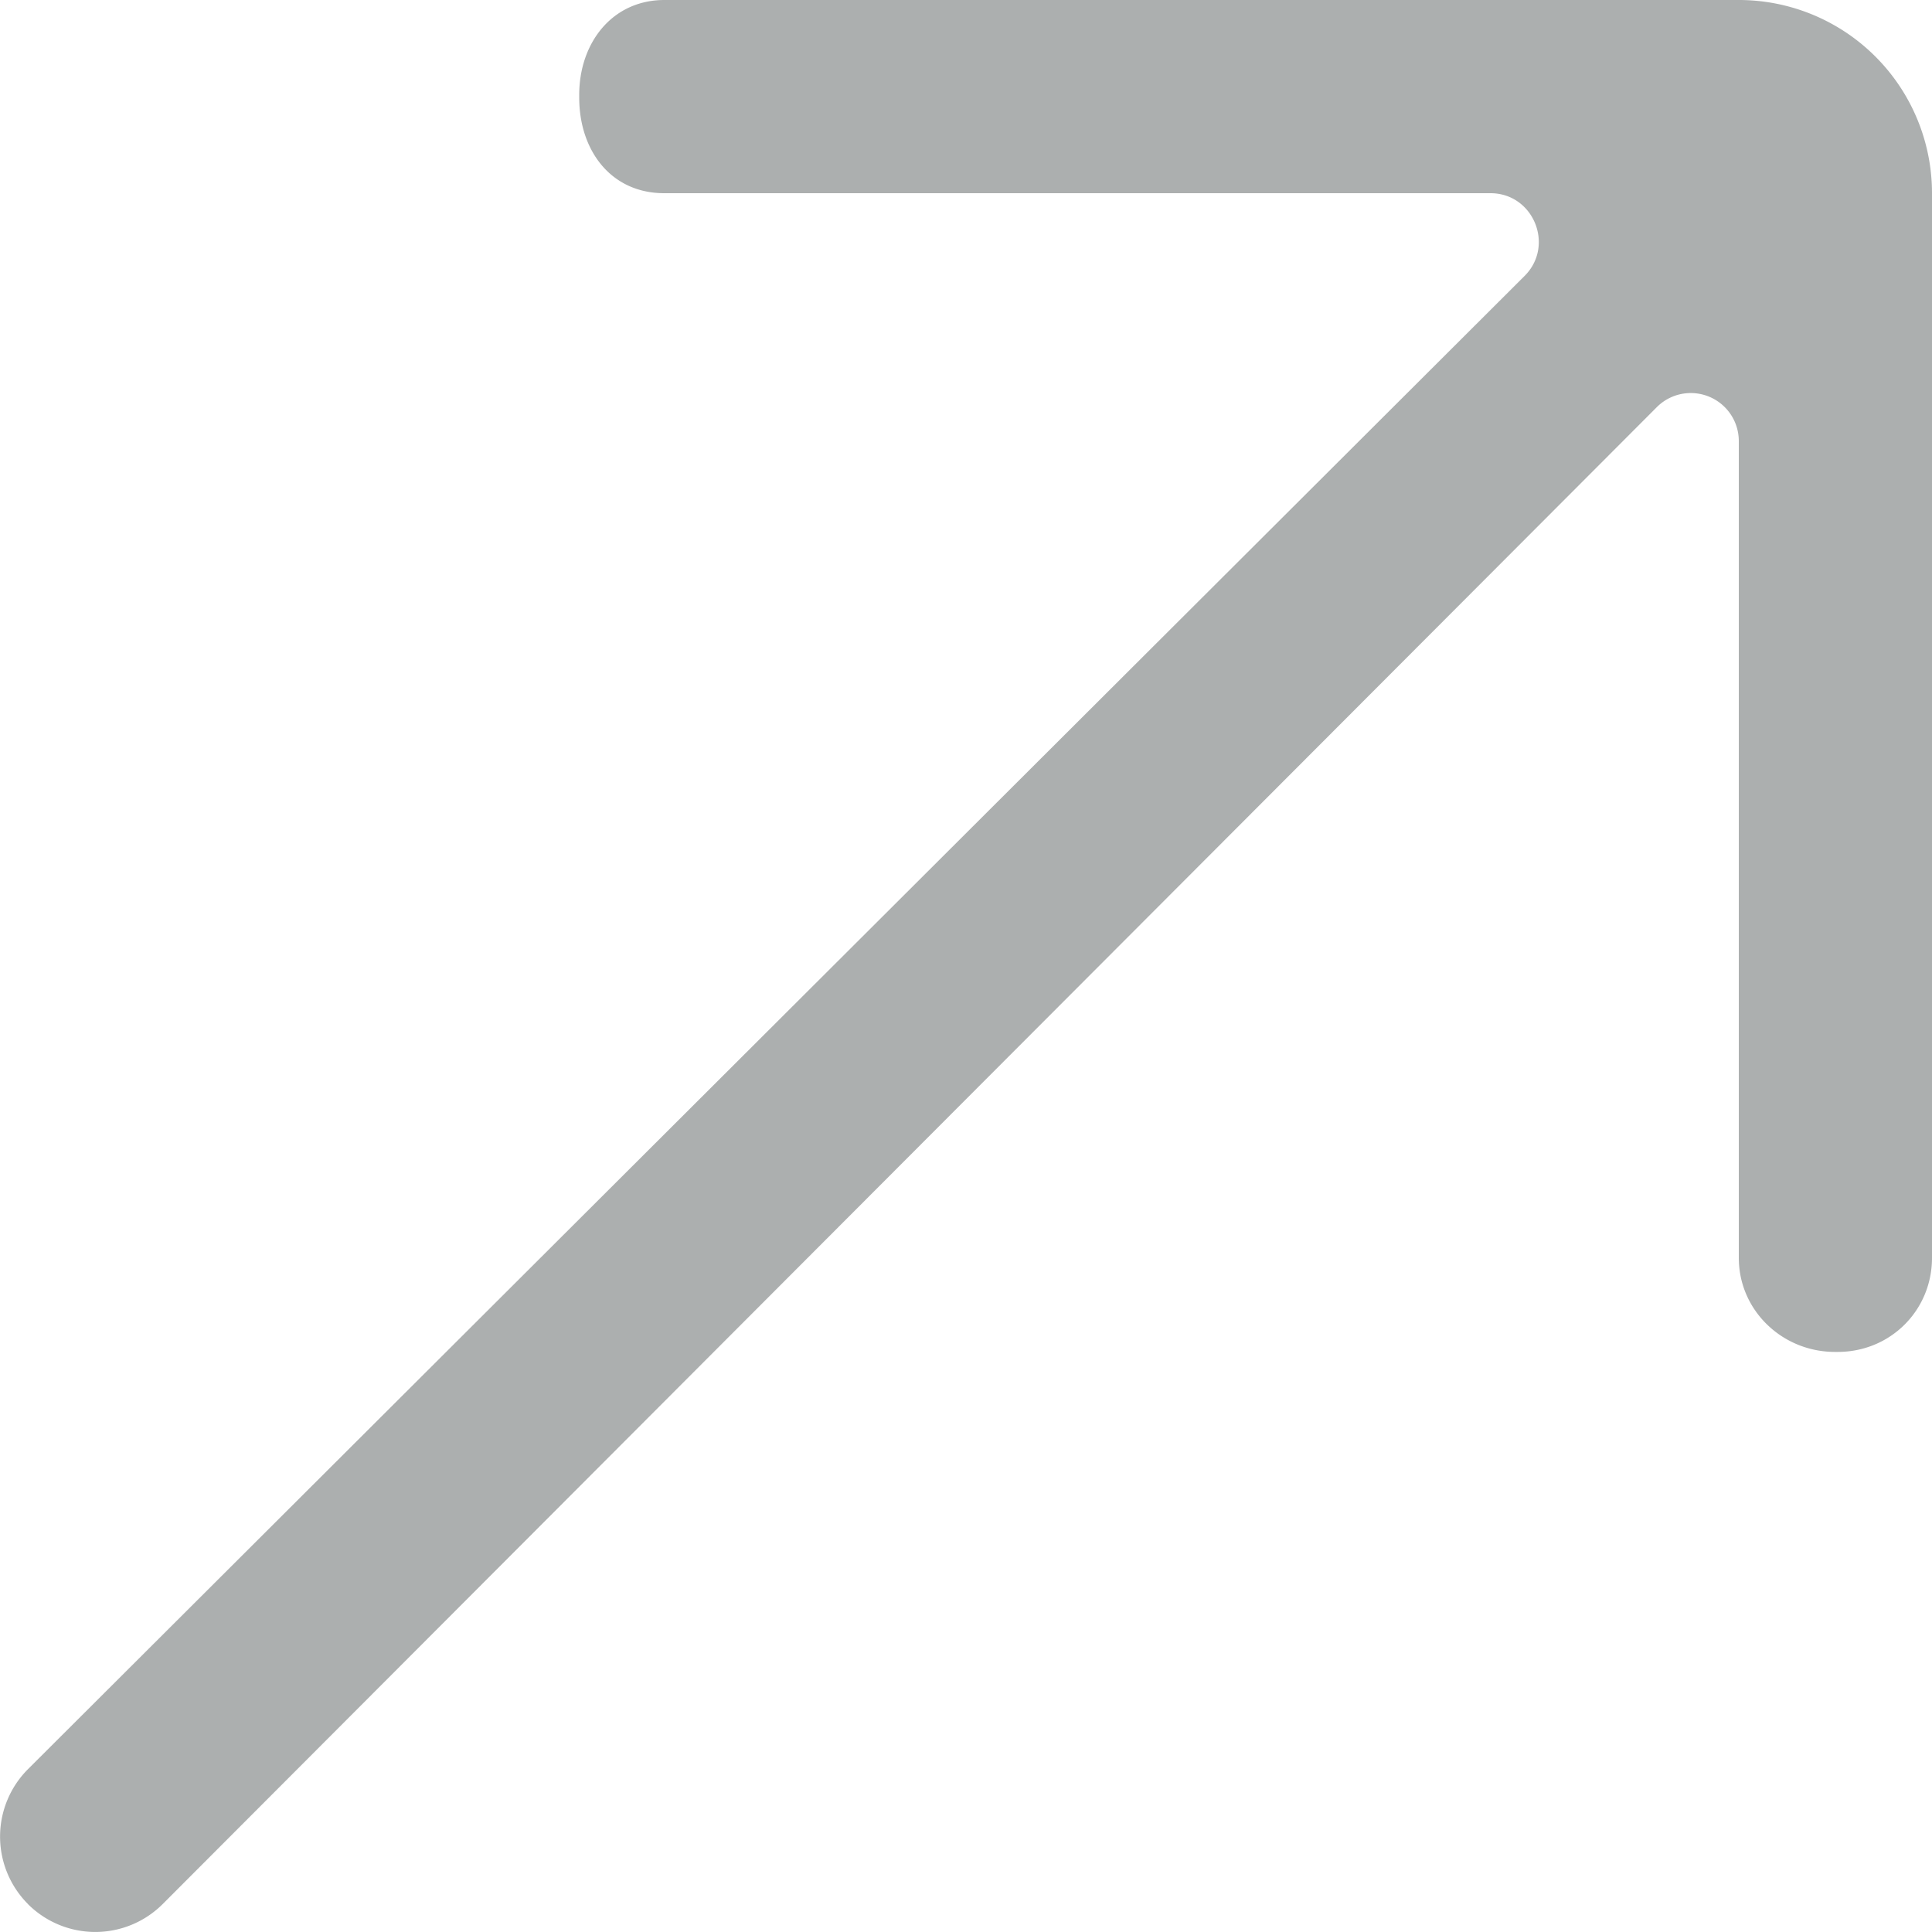 <svg id="SvgjsSvg1011" width="288" height="288" xmlns="http://www.w3.org/2000/svg" version="1.1" xmlns:xlink="http://www.w3.org/1999/xlink" xmlns:svgjs="http://svgjs.com/svgjs"><defs id="SvgjsDefs1012"></defs><g id="SvgjsG1013"><svg xmlns="http://www.w3.org/2000/svg" viewBox="0 0 20 20" width="288" height="288"><path fill-rule="evenodd" d="M18.01 0H6.878c-.54 0-.882.443-.882.982v.028c0 .55.33.99.88.99h8.553c.446 0 .668.543.353.857L.29 18.314a.988.988 0 0 0-.001 1.396v.001a.987.987 0 0 0 1.395 0L17.15 4.216a.497.497 0 0 1 .85.352v8.453c0 .544.45.974.996.974h.028c.545 0 .976-.43.976-.974V2.011A2 2 0 0 0 18.01 0" fill="#acafaf" class="svgShape color000000-0 selectable"></path></svg></g></svg>